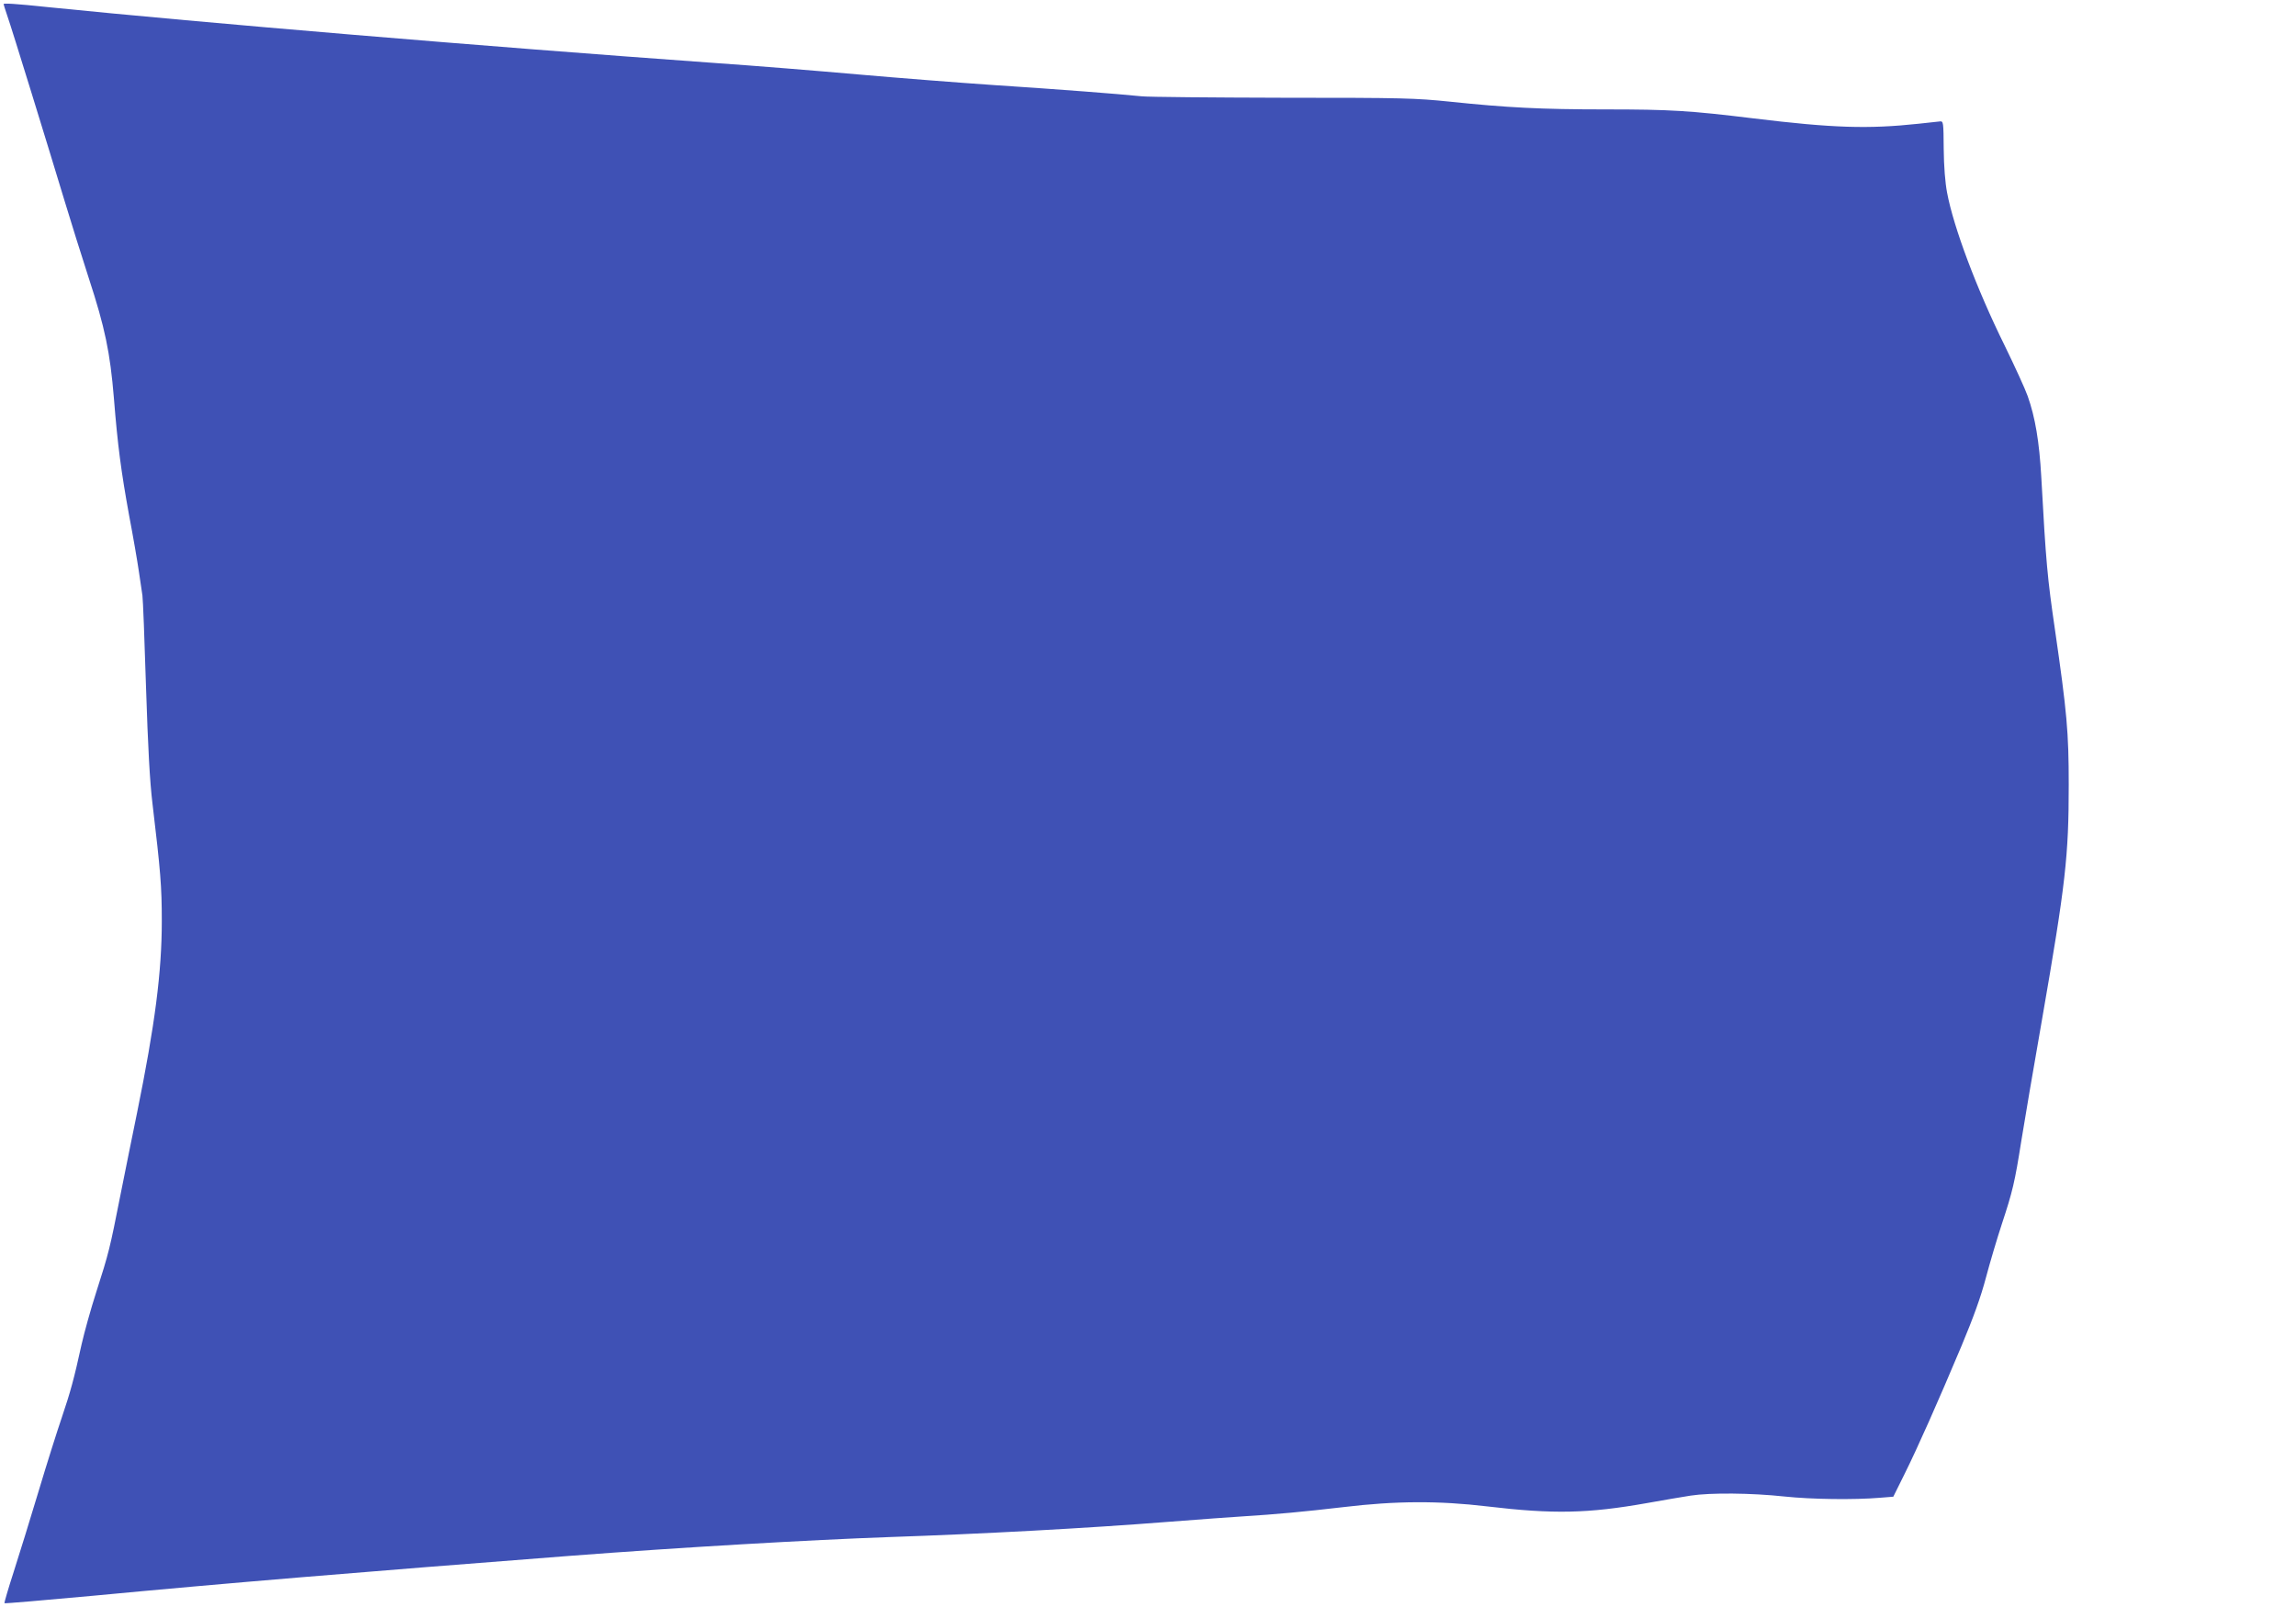 <?xml version="1.0" standalone="no"?>
<!DOCTYPE svg PUBLIC "-//W3C//DTD SVG 20010904//EN"
 "http://www.w3.org/TR/2001/REC-SVG-20010904/DTD/svg10.dtd">
<svg version="1.0" xmlns="http://www.w3.org/2000/svg"
 width="1280pt" height="896pt" viewBox="0 0 1280 896"
 preserveAspectRatio="xMidYMid meet">
<g transform="translate(0,896) scale(0.1,-0.1)"
fill="#3f51b5" stroke="none">
<path d="M20 8937 c0 -2 9 -30 20 -63 25 -70 232 -743 320 -1034 34 -113 95
-307 135 -431 90 -275 119 -414 140 -669 21 -264 40 -407 85 -655 22 -115 46
-255 54 -310 8 -55 17 -116 20 -135 3 -19 12 -249 20 -510 11 -338 21 -526 36
-650 45 -379 52 -461 52 -655 0 -285 -38 -578 -138 -1070 -25 -121 -67 -330
-94 -465 -57 -289 -63 -315 -134 -536 -30 -93 -66 -223 -81 -289 -42 -192 -62
-265 -110 -407 -25 -73 -84 -259 -130 -413 -46 -154 -109 -356 -139 -450 -30
-93 -53 -171 -51 -174 3 -2 226 17 497 42 738 70 1476 131 2653 222 627 48
1337 89 1785 105 504 17 1102 49 1555 85 171 13 355 27 410 30 192 12 342 26
565 52 291 35 531 36 800 4 370 -44 564 -40 895 19 88 16 196 34 240 41 110
17 339 15 524 -5 152 -16 387 -19 531 -7 l75 6 62 125 c74 149 185 399 318
715 68 163 108 274 136 380 22 83 62 218 89 300 60 182 72 231 109 466 16 101
68 405 115 674 132 760 149 912 149 1310 0 294 -10 403 -77 866 -42 288 -50
372 -76 849 -11 197 -34 334 -76 452 -14 40 -73 168 -129 283 -156 316 -284
658 -320 850 -11 57 -18 147 -19 245 -1 149 -2 155 -21 153 -11 -1 -65 -7
-120 -13 -280 -30 -477 -24 -920 30 -352 43 -463 50 -824 50 -360 0 -552 10
-866 43 -196 20 -258 22 -930 22 -396 1 -751 4 -790 8 -140 14 -448 38 -815
62 -206 14 -551 41 -766 60 -215 19 -582 49 -815 65 -1270 91 -2830 222 -3699
310 -190 20 -250 23 -250 17z"/>
</g>
</svg>
